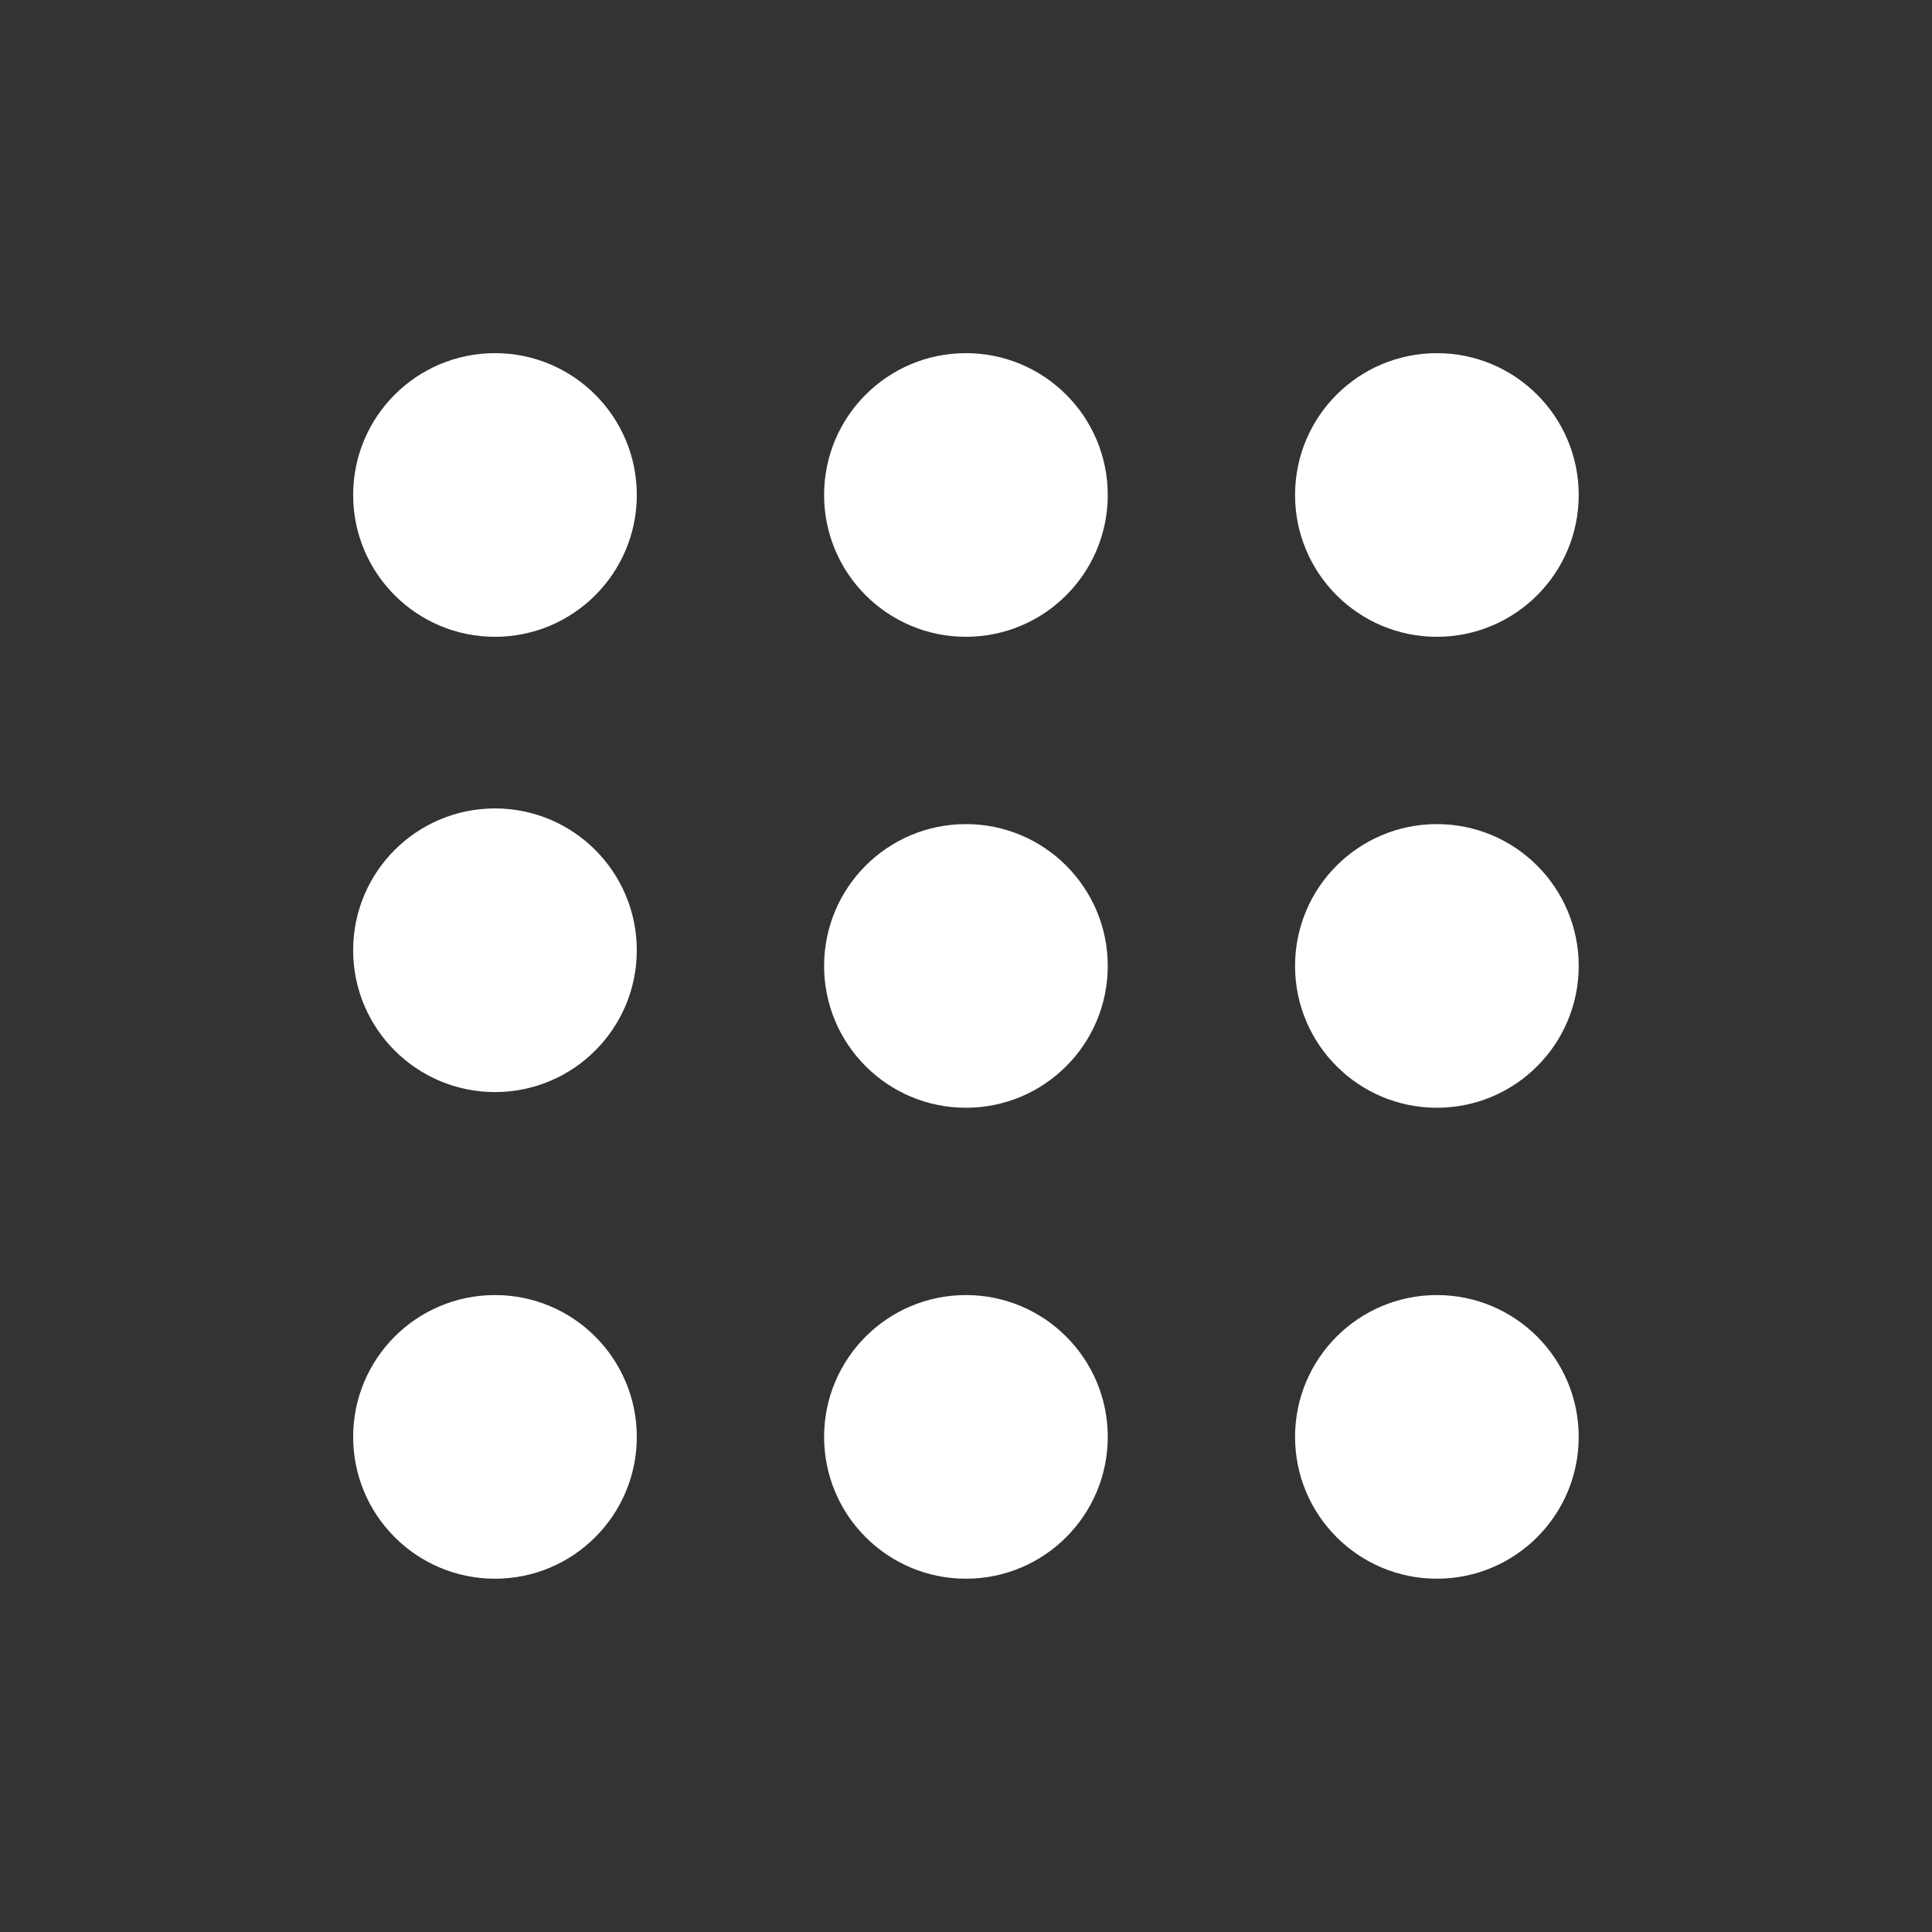 <?xml version="1.0" encoding="UTF-8" standalone="no"?>
<svg
   xmlns:dc="http://purl.org/dc/elements/1.1/"
   xmlns:cc="http://creativecommons.org/ns#"
   xmlns:rdf="http://www.w3.org/1999/02/22-rdf-syntax-ns#"
   xmlns:svg="http://www.w3.org/2000/svg"
   xmlns="http://www.w3.org/2000/svg"
   xmlns:sodipodi="http://sodipodi.sourceforge.net/DTD/sodipodi-0.dtd"
   xmlns:inkscape="http://www.inkscape.org/namespaces/inkscape"
   inkscape:version="1.0 (4035a4fb49, 2020-05-01)"
   sodipodi:docname="mi_points.svg"
   id="svg136"
   viewBox="0 0 41.023 41.023"
   version="1.1"
   height="41.023mm"
   width="41.023mm">
  <rect x="0" y="0" width="41.023" height="41.023" fill="#333333" stroke="none"/>
  <defs
     id="defs140" />
  <sodipodi:namedview
     inkscape:current-layer="svg136"
     inkscape:window-maximized="1"
     inkscape:window-y="-8"
     inkscape:window-x="-8"
     inkscape:cy="372.66937"
     inkscape:cx="22.451057"
     inkscape:zoom="0.64633907"
     showgrid="false"
     id="namedview138"
     inkscape:window-height="1017"
     inkscape:window-width="1920"
     inkscape:pageshadow="2"
     inkscape:pageopacity="0"
     guidetolerance="10"
     gridtolerance="10"
     objecttolerance="10"
     borderopacity="1"
     bordercolor="#666666"
     pagecolor="#ffffff" />
  <g
     transform="translate(-9.49,-9.49)"
     fill="#ffffff"
     stroke="#ffffff"
     stroke-linecap="round"
     stroke-linejoin="round"
     stroke-width="1.323"
     id="g132">
    <circle
       cx="30"
       cy="30"
       id="ellipse114"
       r="2.35" />
    <circle
       cx="40"
       cy="30"
       id="ellipse116"
       r="2.35" />
    <circle
       cx="20"
       cy="29.667"
       id="ellipse118"
       r="2.35" />
    <circle
       cx="30"
       cy="20"
       id="ellipse120"
       r="2.35" />
    <circle
       cx="40"
       cy="20"
       id="ellipse122"
       r="2.35" />
    <circle
       cx="20"
       cy="20"
       id="ellipse124"
       r="2.35" />
    <circle
       cx="30"
       cy="40"
       id="ellipse126"
       r="2.35" />
    <circle
       cx="40"
       cy="40"
       id="ellipse128"
       r="2.35" />
    <circle
       cx="20"
       cy="40"
       id="ellipse130"
       r="2.35" />
  </g>
</svg>
